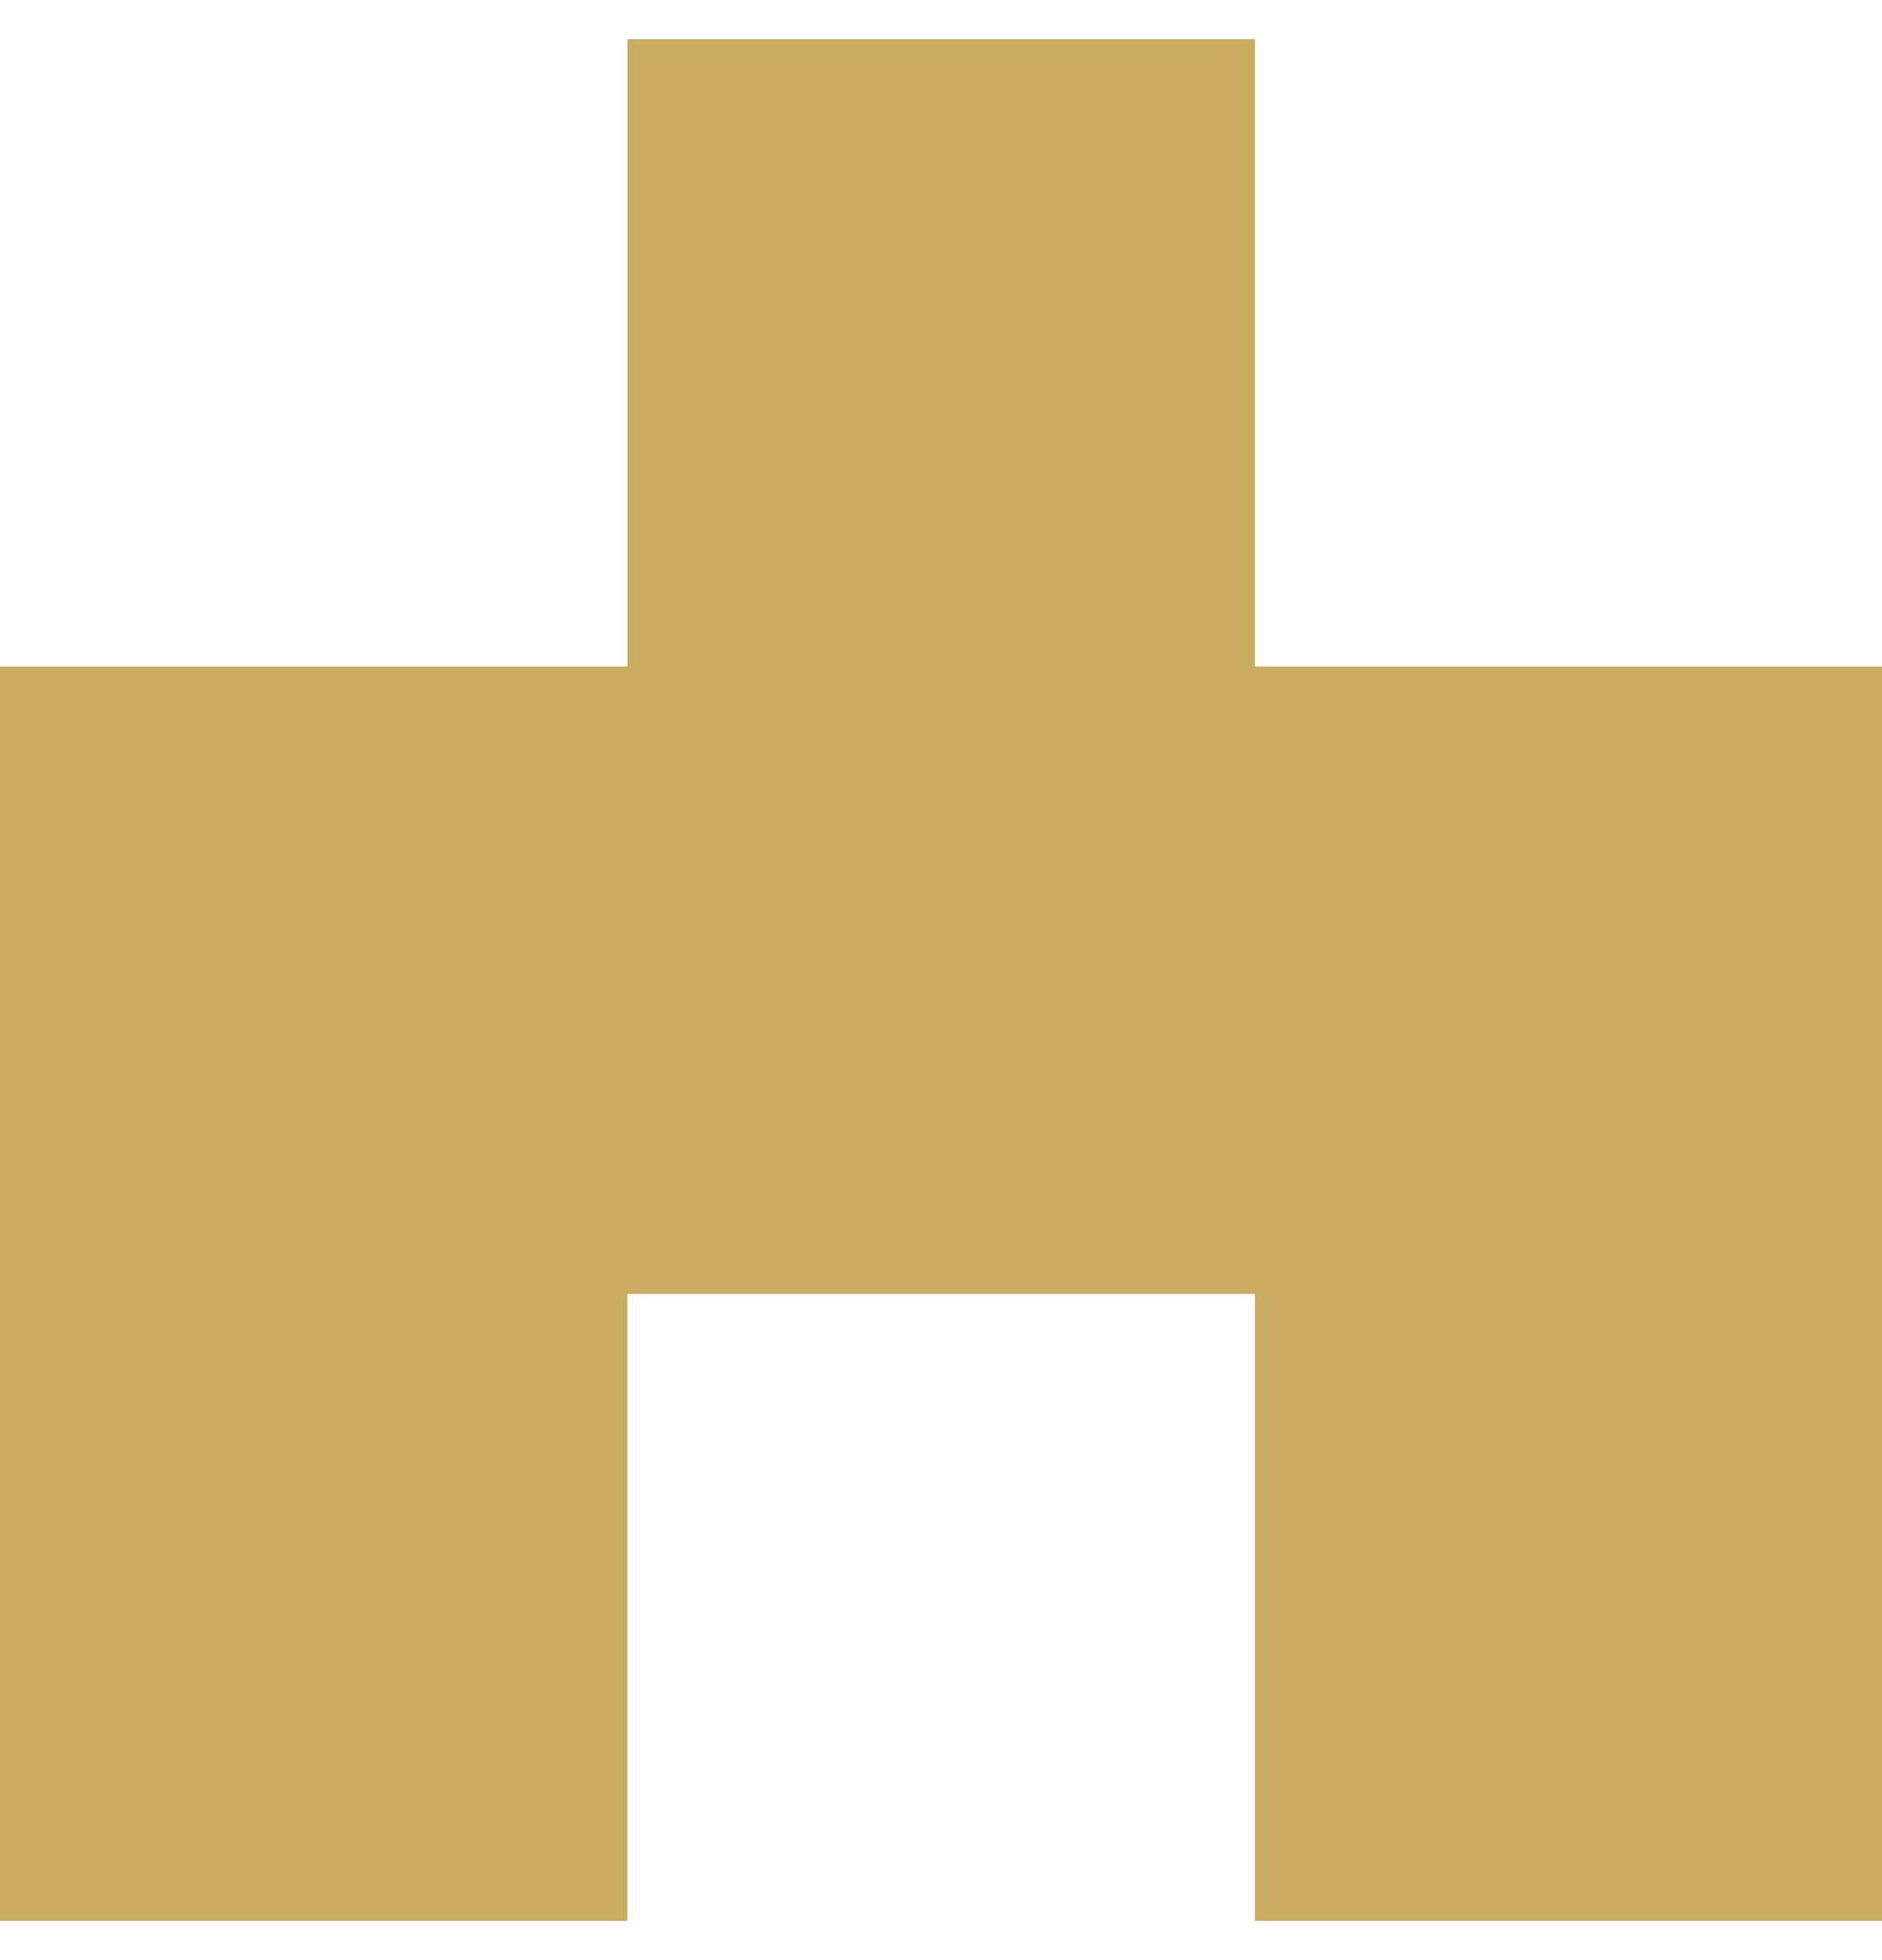 <svg width="24" height="25" viewBox="0 0 24 25" fill="none" xmlns="http://www.w3.org/2000/svg">
<path d="M16.003 8.501V0.5H8.001V8.501H0V16.503V24.5H8.001V16.503H16.003V24.5H24V16.503V8.501H16.003Z" fill="#CCAC60"/>
</svg>
